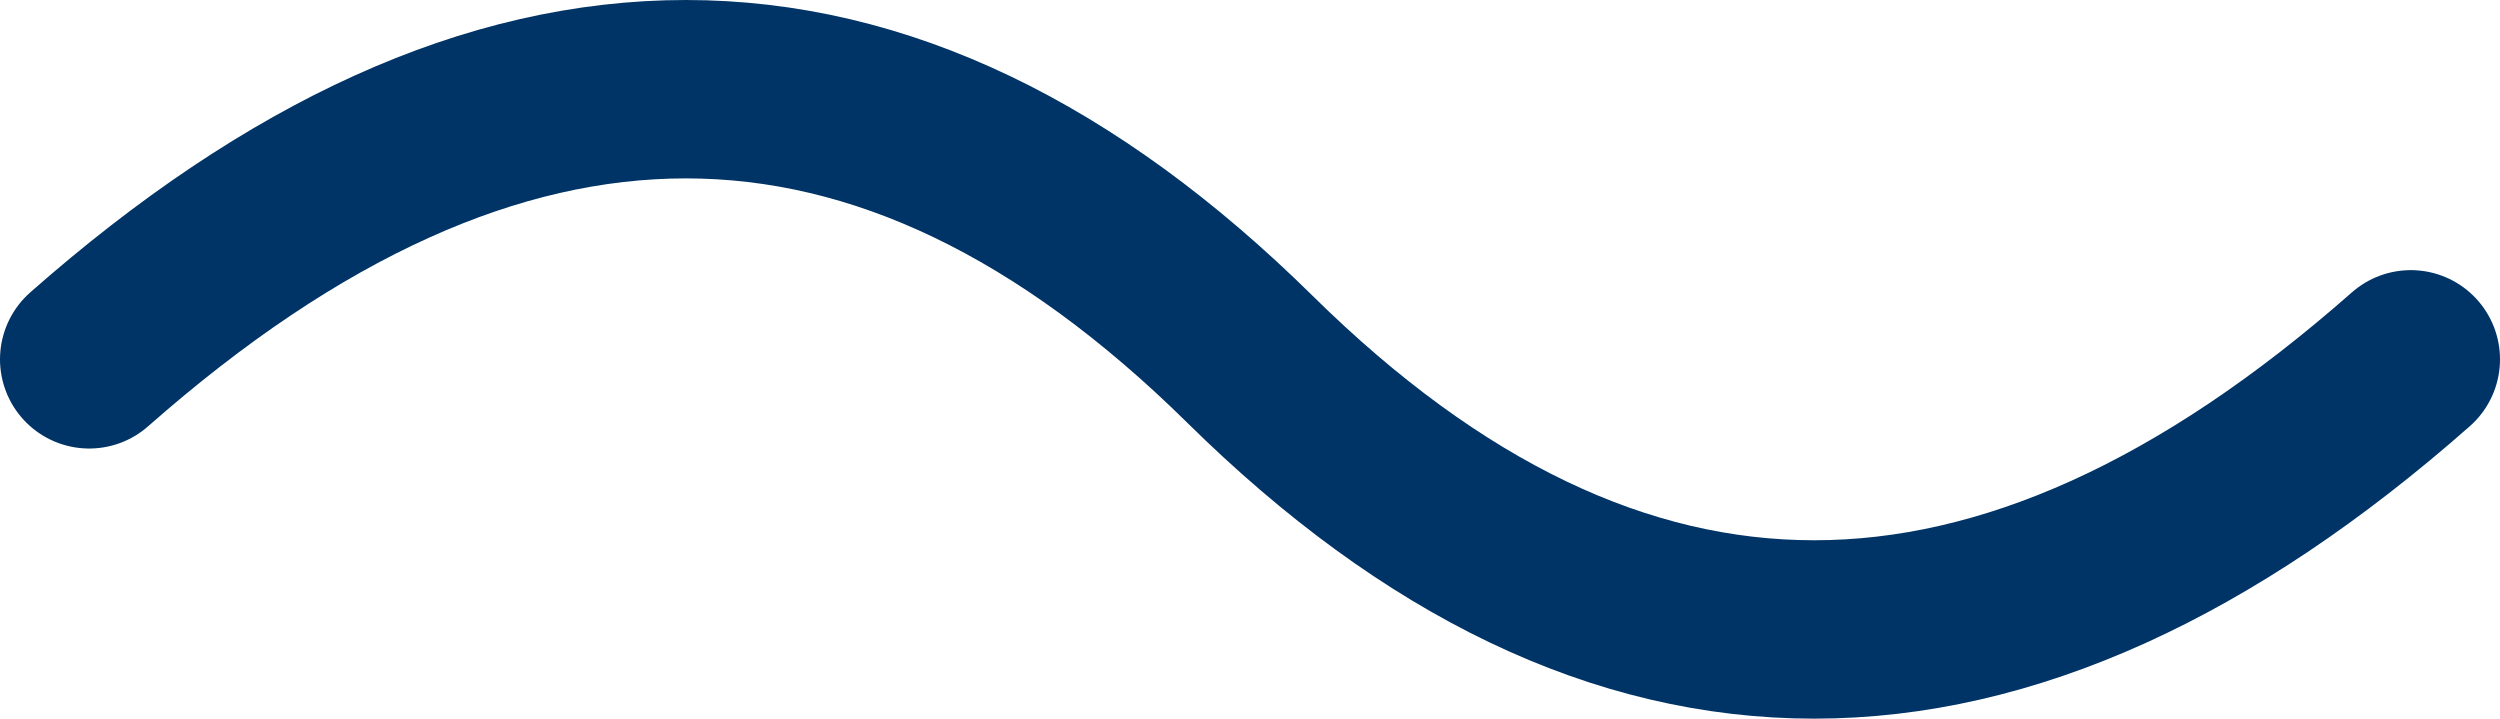 <?xml version="1.0" encoding="UTF-8" standalone="no"?>
<svg xmlns:xlink="http://www.w3.org/1999/xlink" height="28.2px" width="98.1px" xmlns="http://www.w3.org/2000/svg">
  <g transform="matrix(1.0, 0.0, 0.0, 1.0, 3.5, 14.1)">
    <path d="M91.1 0.0 Q67.05 21.2 45.55 0.0 24.05 -21.2 0.0 0.0" fill="none" stroke="#003366" stroke-linecap="round" stroke-linejoin="round" stroke-width="7.0"/>
  </g>
</svg>

